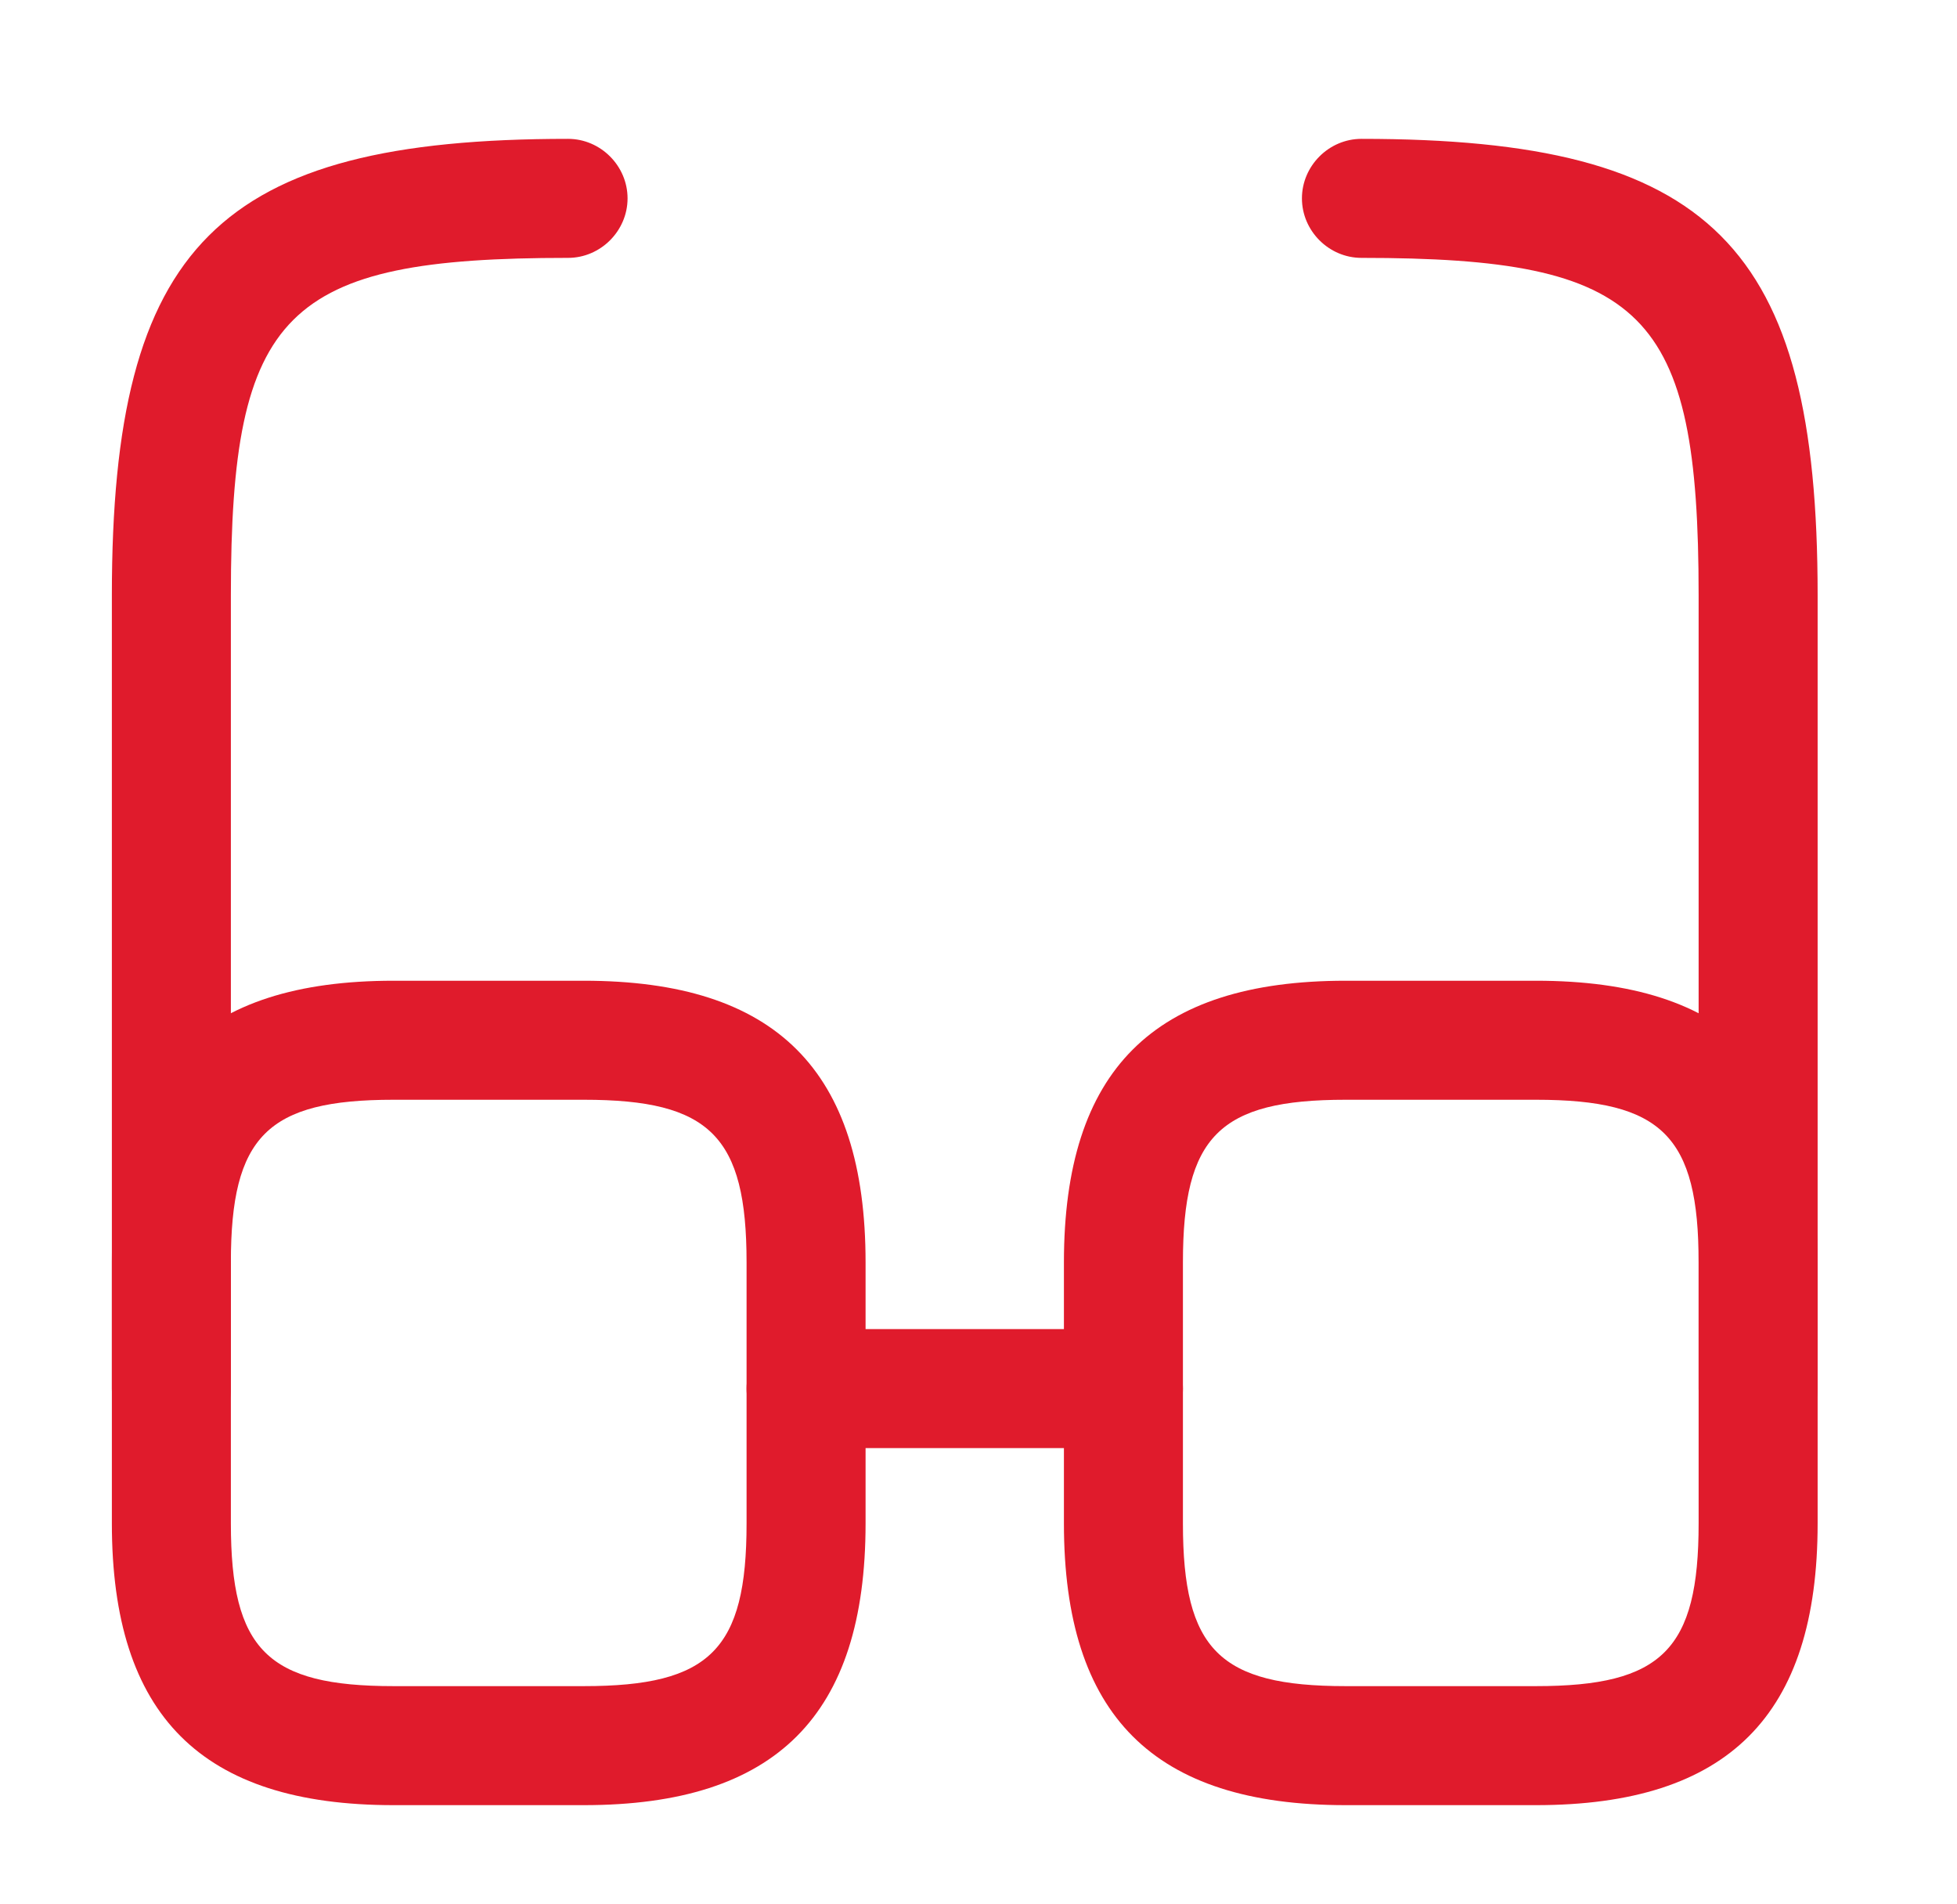 <svg width="37" height="36" viewBox="0 0 37 36" fill="none" xmlns="http://www.w3.org/2000/svg">
<path d="M21.24 27.375H15.24C14.625 27.375 14.115 26.865 14.115 26.25C14.115 25.635 14.625 25.125 15.24 25.125H21.24C21.855 25.125 22.365 25.635 22.365 26.25C22.365 26.865 21.855 27.375 21.24 27.375Z" fill="#E01B2C"/>
<path d="M3.24 27.375C2.625 27.375 2.115 26.865 2.115 26.25V11.25C2.115 4.635 4.125 2.625 10.74 2.625C11.355 2.625 11.865 3.135 11.865 3.75C11.865 4.365 11.355 4.875 10.74 4.875C5.385 4.875 4.365 5.88 4.365 11.25V26.25C4.365 26.865 3.855 27.375 3.24 27.375Z" fill="#E01B2C"/>
<path d="M33.24 27.375C32.625 27.375 32.115 26.865 32.115 26.25V11.25C32.115 5.88 31.095 4.875 25.74 4.875C25.125 4.875 24.615 4.365 24.615 3.75C24.615 3.135 25.125 2.625 25.74 2.625C32.355 2.625 34.365 4.635 34.365 11.25V26.25C34.365 26.865 33.855 27.375 33.24 27.375Z" fill="#E01B2C"/>
<path d="M11.04 34.125H7.44C3.81 34.125 2.115 32.43 2.115 28.8V23.865C2.115 20.235 3.81 18.54 7.44 18.54H11.04C14.67 18.54 16.365 20.235 16.365 23.865V28.8C16.365 32.43 14.67 34.125 11.04 34.125ZM7.44 20.79C5.055 20.79 4.365 21.48 4.365 23.865V28.8C4.365 31.185 5.055 31.875 7.44 31.875H11.04C13.425 31.875 14.115 31.185 14.115 28.8V23.865C14.115 21.48 13.425 20.79 11.04 20.79H7.44Z" fill="#E01B2C"/>
<path d="M29.04 34.125H25.44C21.81 34.125 20.115 32.43 20.115 28.8V23.865C20.115 20.235 21.81 18.54 25.44 18.54H29.04C32.67 18.54 34.365 20.235 34.365 23.865V28.8C34.365 32.43 32.67 34.125 29.04 34.125ZM25.44 20.79C23.055 20.79 22.365 21.48 22.365 23.865V28.8C22.365 31.185 23.055 31.875 25.44 31.875H29.04C31.425 31.875 32.115 31.185 32.115 28.8V23.865C32.115 21.48 31.425 20.79 29.04 20.79H25.44Z" fill="#E01B2C"/>
</svg>

